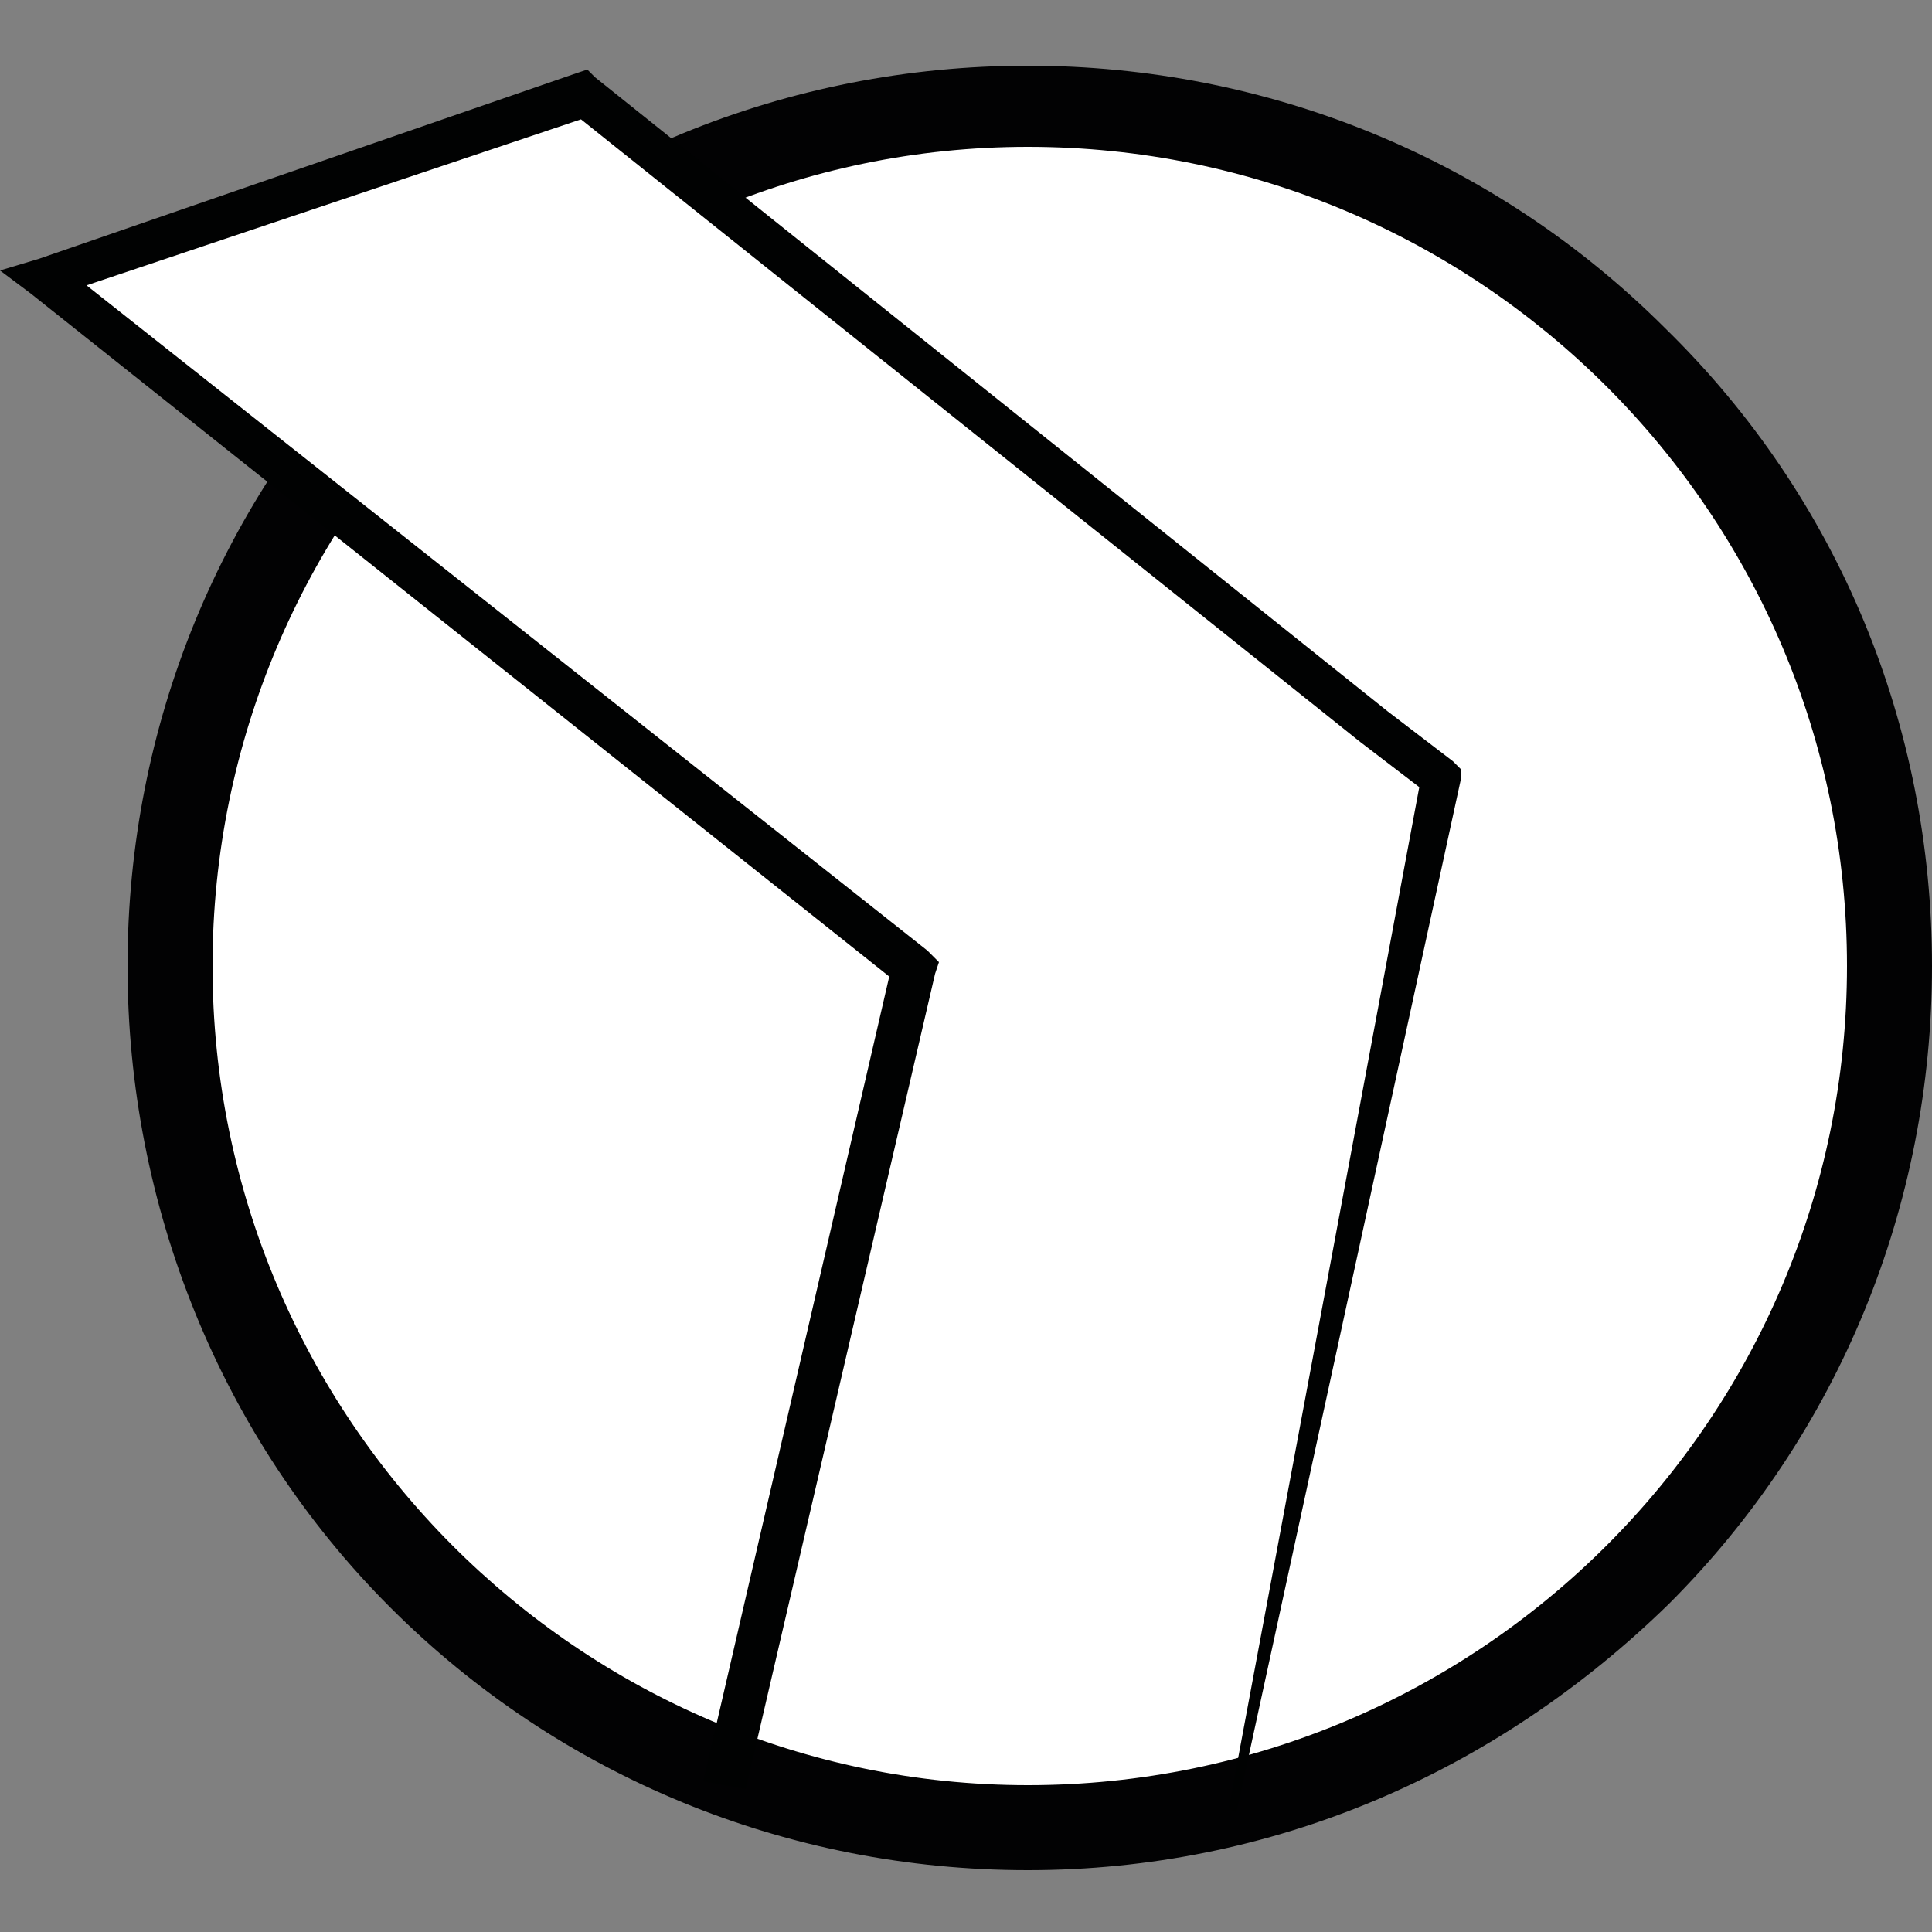 <?xml version="1.0" encoding="utf-8"?>
<!-- Generator: Adobe Illustrator 25.4.1, SVG Export Plug-In . SVG Version: 6.00 Build 0)  -->
<svg version="1.1" id="Vrstva_1" xmlns="http://www.w3.org/2000/svg" xmlns:xlink="http://www.w3.org/1999/xlink" x="0px" y="0px"
	 width="50px" height="50px" viewBox="0 0 50 50" enable-background="new 0 0 50 50" xml:space="preserve">
<rect x="0" y="0" width="50" height="50" fill="#808080" stroke="none"/>
<g>
	<path fill-rule="evenodd" clip-rule="evenodd" fill="#FFFFFF" d="M26.6,2.7c12.3,0,22.3,10,22.3,22.3c0,12.3-10,22.3-22.3,22.3
		c-12.3,0-22.3-10-22.3-22.3C4.4,12.7,14.3,2.7,26.6,2.7"/>
	<path fill="#020203" d="M26.6,48.4c-6.2,0-12.1-2.4-16.5-6.8S3.3,31.2,3.3,25c0-6.2,2.4-12.1,6.8-16.5c4.4-4.4,10.3-6.8,16.5-6.8
		c6.2,0,12.1,2.4,16.5,6.8C47.6,12.9,50,18.8,50,25c0,6.2-2.4,12.1-6.8,16.5C38.7,45.9,32.9,48.4,26.6,48.4z M26.6,3.8
		C15,3.8,5.5,13.3,5.5,25S15,46.2,26.6,46.2c11.7,0,21.2-9.5,21.2-21.2S38.3,3.8,26.6,3.8z"/>
	<polygon fill-rule="evenodd" clip-rule="evenodd" fill="#FFFFFF" points="19.7,6.1 15,2.5 1.7,7.2 9.1,13.4 	"/>
	<polygon fill="#010202" points="31.8,46.8 36.8,20 36.9,20.5 35.2,19.2 14.8,2.9 15.3,3 1.3,7.7 1.5,6.8 24,24.6 24.3,24.9 
		24.2,25.2 19.3,46.3 18.2,46.1 23.1,24.9 23.3,25.5 0.8,7.6 0,7 1,6.7 14.9,1.9 15.2,1.8 15.4,2 35.9,18.4 37.6,19.7 37.8,19.9 
		37.8,20.2 32,46.9 	"/>
</g>
</svg>
